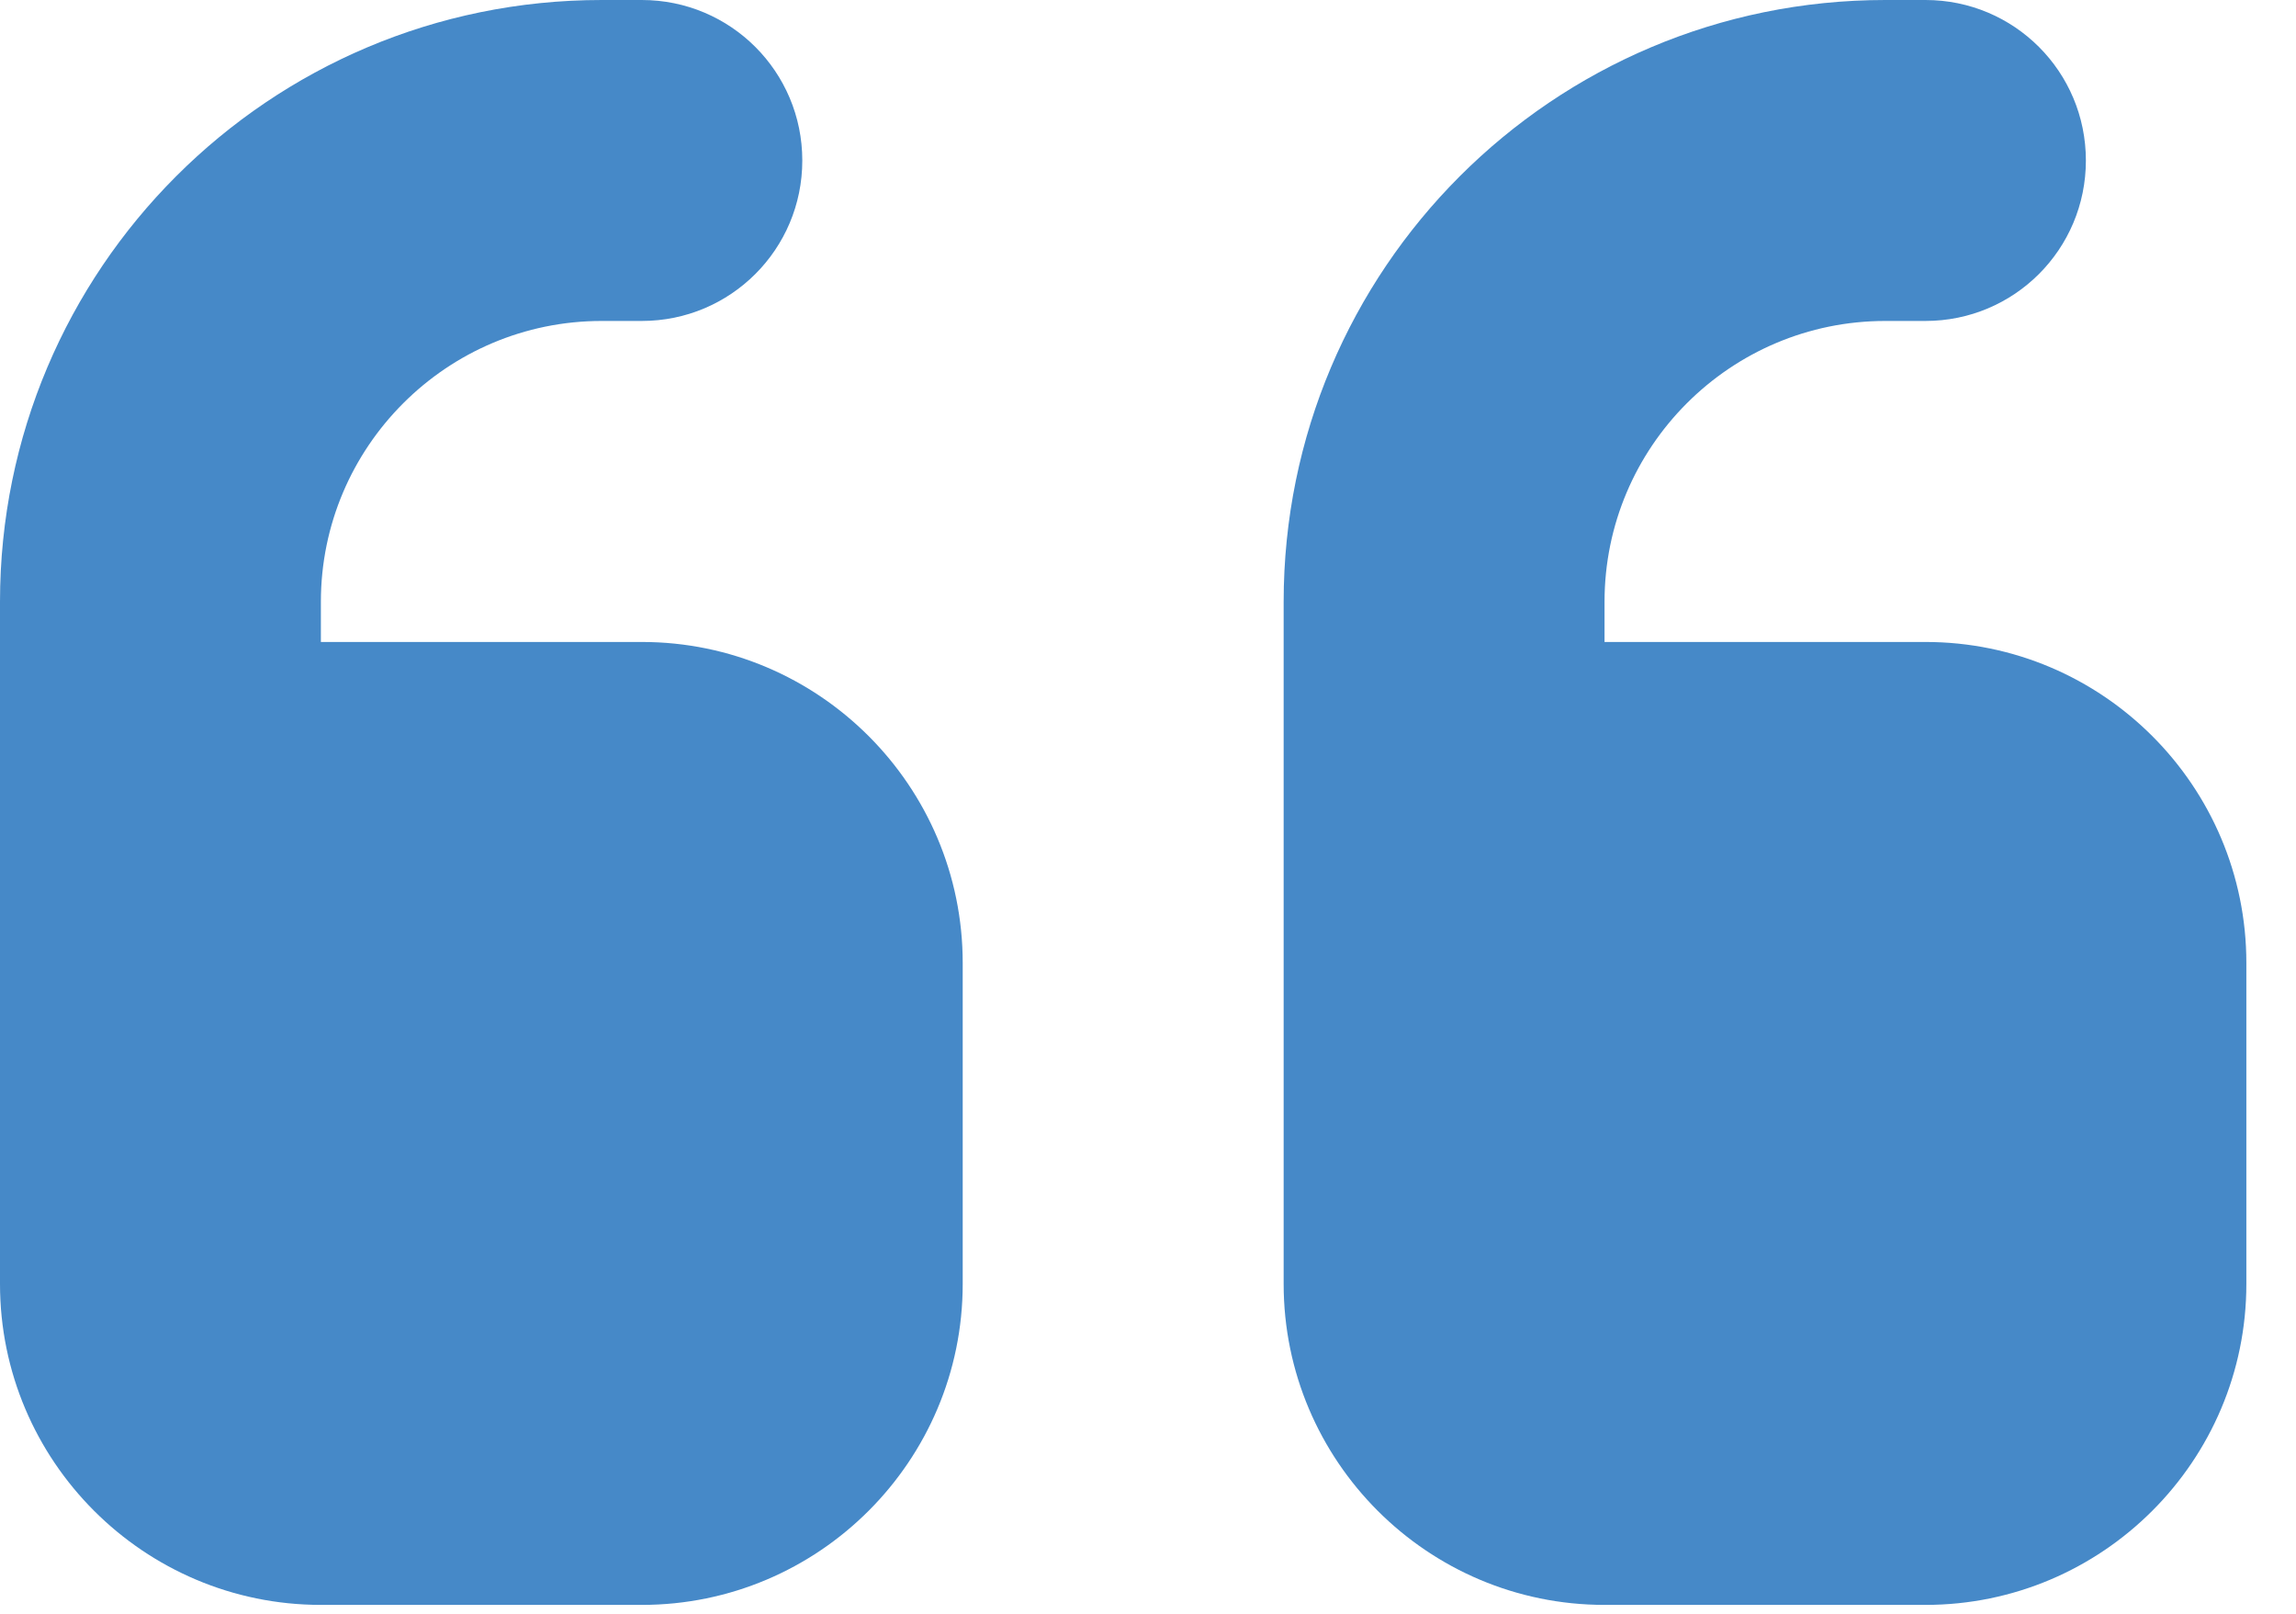 <svg width="37" height="26" viewBox="0 0 37 26" fill="none" xmlns="http://www.w3.org/2000/svg">
<path id="Vector" d="M0 9.696C0 4.339 4.339 0 9.696 0H10.343C11.773 0 12.929 1.155 12.929 2.586C12.929 4.016 11.773 5.171 10.343 5.171H9.696C7.2 5.171 5.171 7.2 5.171 9.696V10.343H10.343C13.195 10.343 15.514 12.662 15.514 15.514V20.686C15.514 23.538 13.195 25.857 10.343 25.857H5.171C2.319 25.857 0 23.538 0 20.686V18.1V15.514V9.696ZM20.686 9.696C20.686 4.339 25.025 0 30.382 0H31.029C32.459 0 33.614 1.155 33.614 2.586C33.614 4.016 32.459 5.171 31.029 5.171H30.382C27.885 5.171 25.857 7.2 25.857 9.696V10.343H31.029C33.881 10.343 36.2 12.662 36.2 15.514V20.686C36.2 23.538 33.881 25.857 31.029 25.857H25.857C23.005 25.857 20.686 23.538 20.686 20.686V18.1V15.514V9.696Z" fill="#4689C8"/>
</svg>
